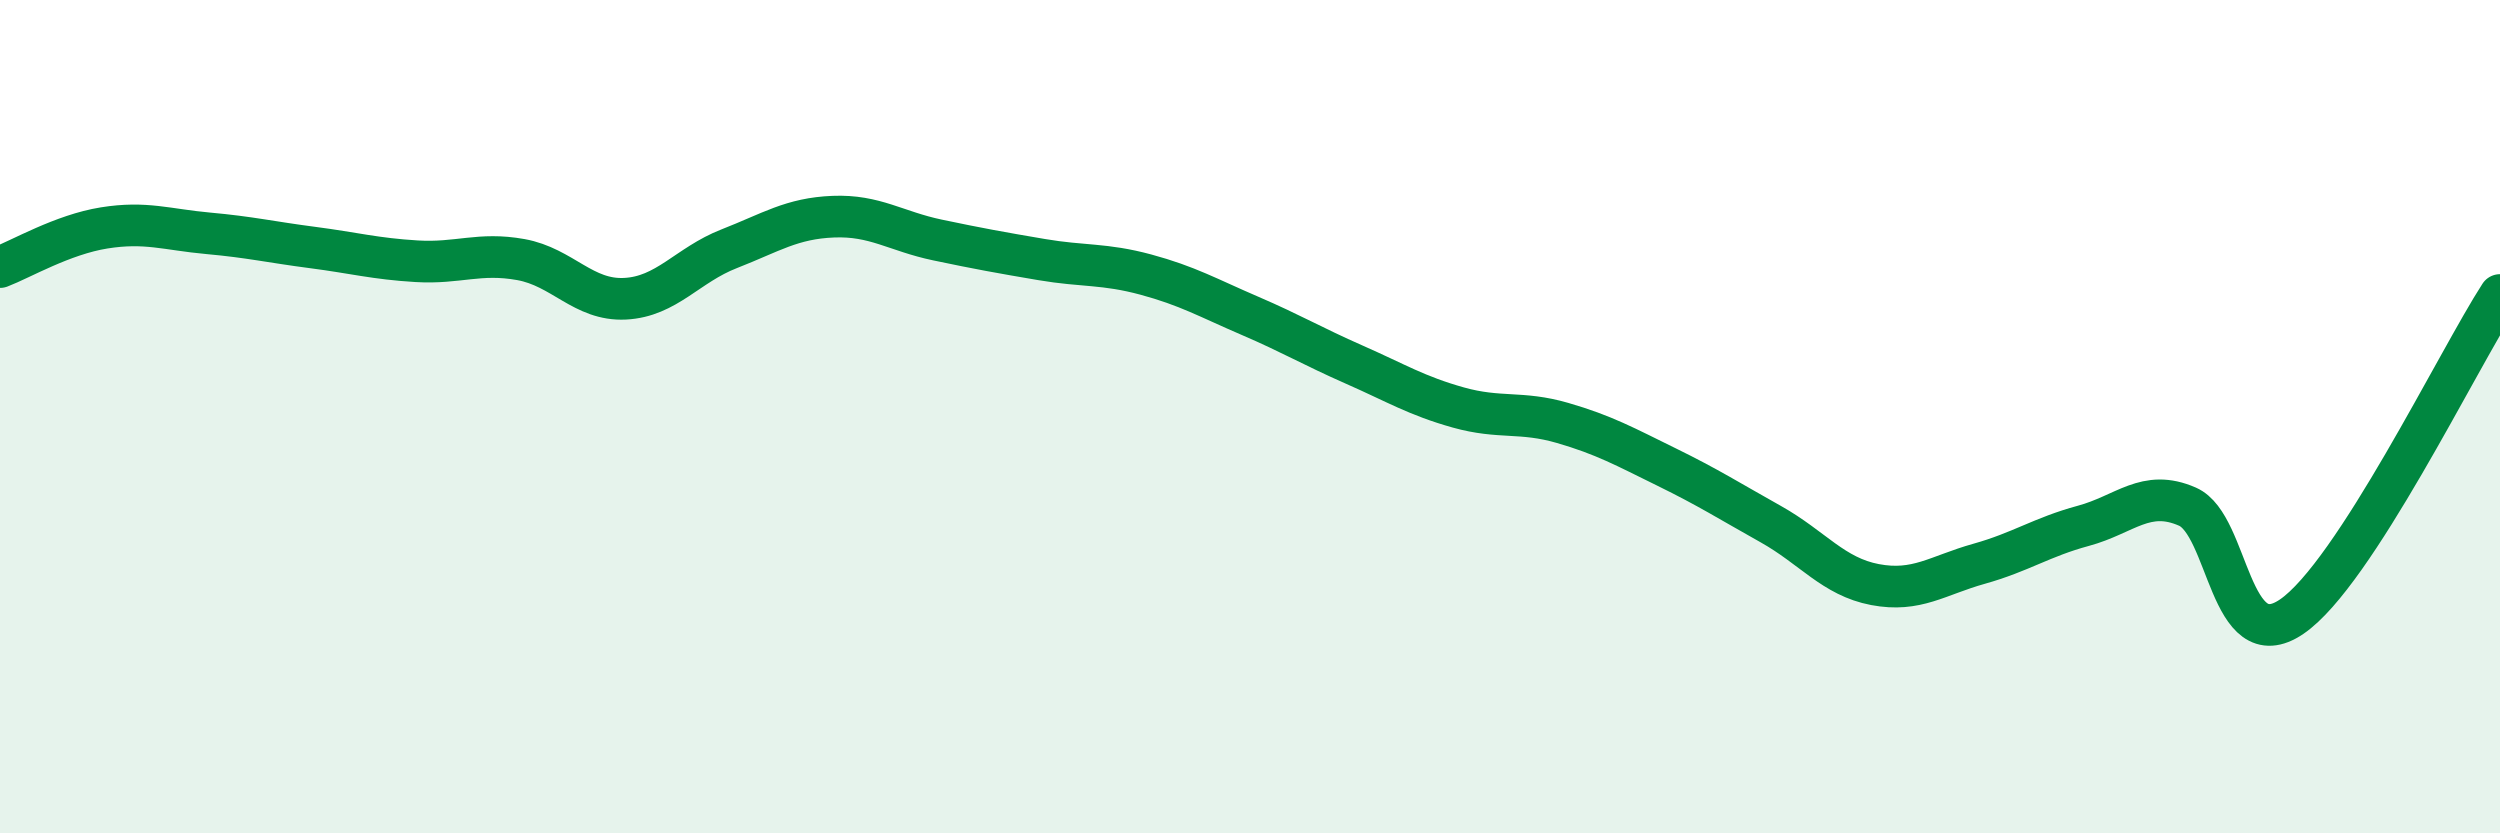
    <svg width="60" height="20" viewBox="0 0 60 20" xmlns="http://www.w3.org/2000/svg">
      <path
        d="M 0,6.41 C 0.5,6.22 1.5,5.63 2.5,5.47 C 3.5,5.31 4,5.51 5,5.6 C 6,5.69 6.5,5.81 7.5,5.94 C 8.5,6.07 9,6.21 10,6.27 C 11,6.33 11.5,6.05 12.5,6.23 C 13.5,6.41 14,7.22 15,7.17 C 16,7.12 16.5,6.36 17.5,5.97 C 18.5,5.58 19,5.24 20,5.2 C 21,5.16 21.5,5.55 22.5,5.76 C 23.5,5.97 24,6.06 25,6.23 C 26,6.4 26.5,6.32 27.5,6.59 C 28.5,6.86 29,7.15 30,7.58 C 31,8.01 31.5,8.31 32.5,8.75 C 33.5,9.19 34,9.5 35,9.78 C 36,10.06 36.5,9.86 37.5,10.15 C 38.5,10.44 39,10.72 40,11.21 C 41,11.7 41.5,12.02 42.5,12.58 C 43.5,13.14 44,13.84 45,14.03 C 46,14.22 46.5,13.81 47.5,13.53 C 48.5,13.25 49,12.89 50,12.62 C 51,12.35 51.5,11.72 52.5,12.16 C 53.5,12.6 53.5,15.82 55,14.8 C 56.5,13.78 59,8.62 60,7.08L60 20L0 20Z"
        fill="#008740"
        opacity="0.1"
        stroke-linecap="round"
        stroke-linejoin="round"
      />
      <path
        d="M 0,6.41 C 0.5,6.22 1.5,5.63 2.5,5.47 C 3.5,5.31 4,5.51 5,5.6 C 6,5.69 6.5,5.81 7.5,5.94 C 8.5,6.07 9,6.21 10,6.27 C 11,6.33 11.5,6.05 12.5,6.23 C 13.5,6.41 14,7.22 15,7.17 C 16,7.12 16.5,6.36 17.5,5.97 C 18.5,5.58 19,5.24 20,5.2 C 21,5.16 21.5,5.55 22.5,5.76 C 23.5,5.97 24,6.06 25,6.23 C 26,6.4 26.5,6.32 27.5,6.59 C 28.5,6.86 29,7.15 30,7.58 C 31,8.01 31.5,8.31 32.5,8.75 C 33.5,9.19 34,9.5 35,9.78 C 36,10.06 36.5,9.86 37.5,10.15 C 38.5,10.44 39,10.72 40,11.21 C 41,11.7 41.5,12.02 42.5,12.58 C 43.5,13.14 44,13.84 45,14.03 C 46,14.22 46.5,13.81 47.5,13.53 C 48.5,13.25 49,12.89 50,12.62 C 51,12.35 51.5,11.72 52.5,12.16 C 53.5,12.6 53.5,15.82 55,14.8 C 56.5,13.78 59,8.62 60,7.08"
        stroke="#008740"
        stroke-width="1"
        fill="none"
        stroke-linecap="round"
        stroke-linejoin="round"
      />
    </svg>
  